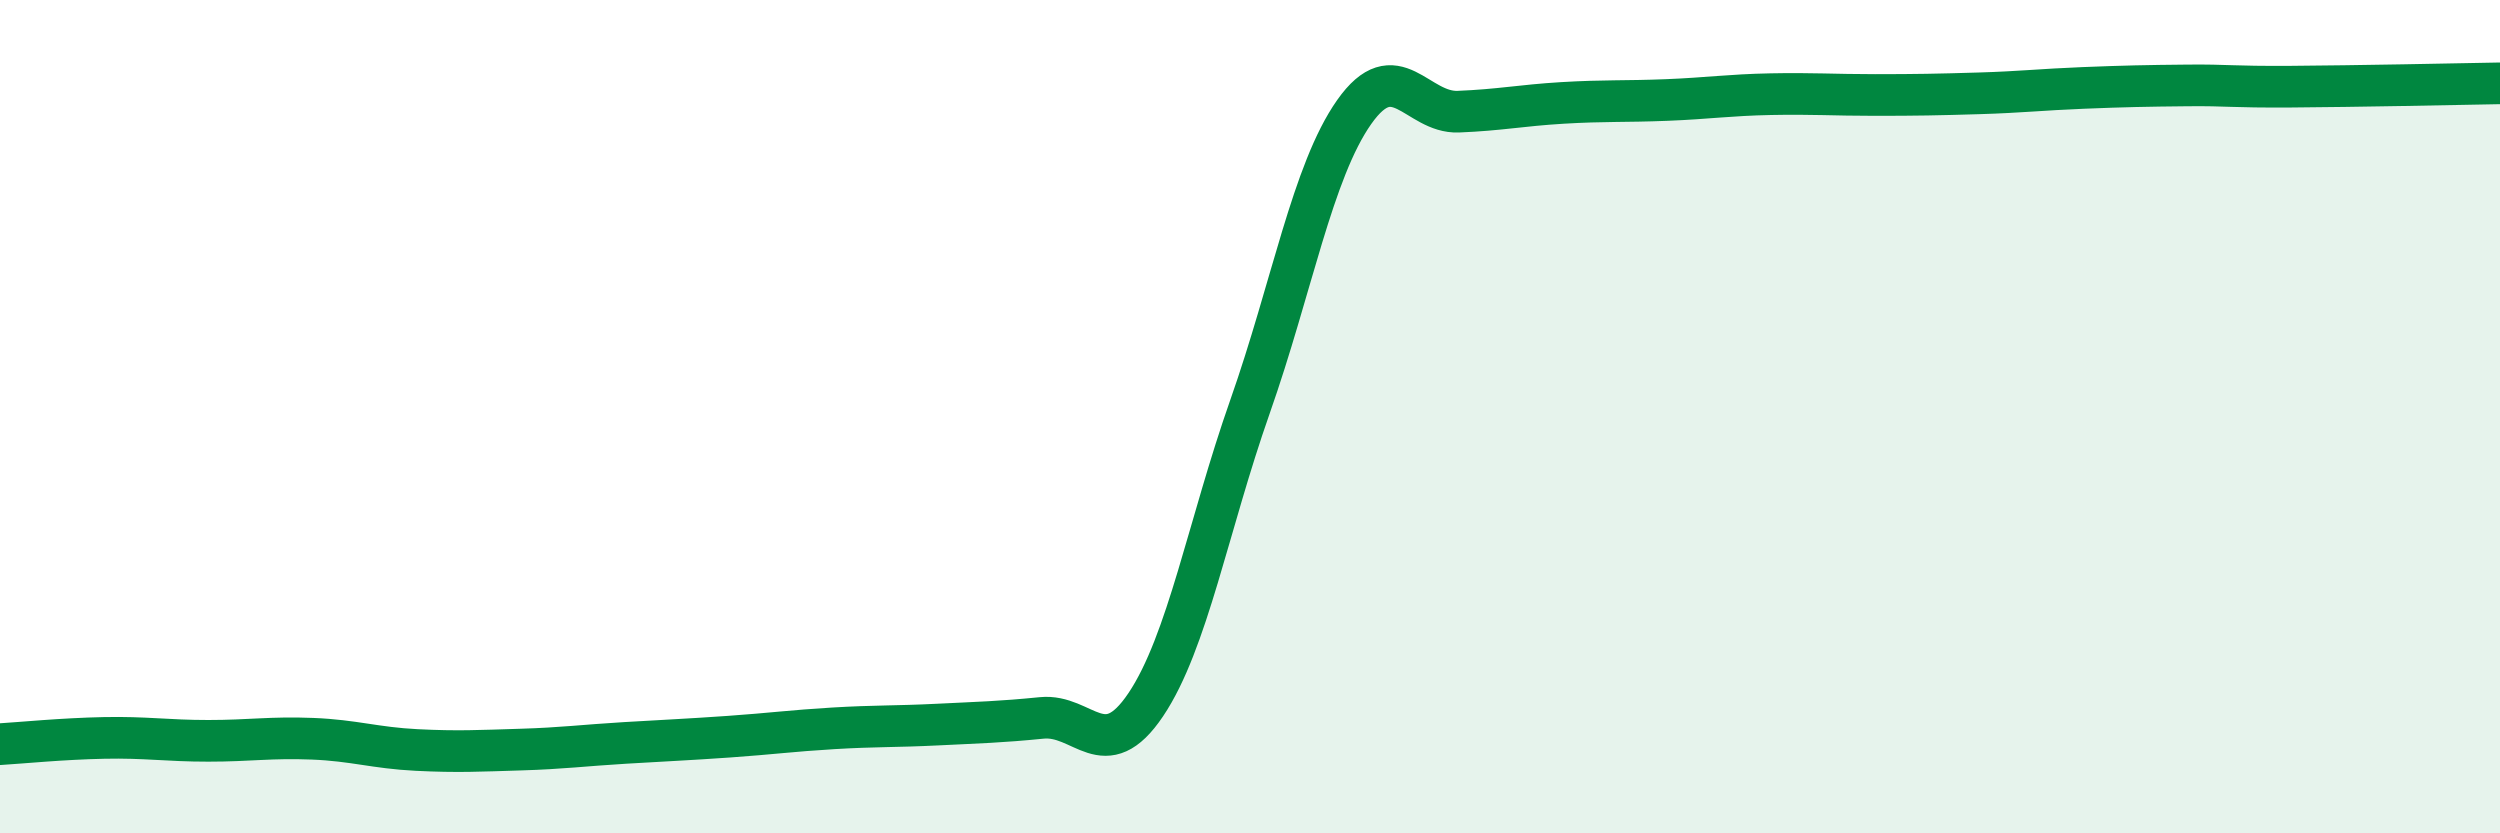 
    <svg width="60" height="20" viewBox="0 0 60 20" xmlns="http://www.w3.org/2000/svg">
      <path
        d="M 0,17.86 C 0.5,17.83 1.5,17.73 2.5,17.71 C 3.5,17.69 4,17.78 5,17.78 C 6,17.78 6.5,17.69 7.5,17.73 C 8.5,17.77 9,17.95 10,18 C 11,18.05 11.5,18.02 12.5,17.99 C 13.5,17.96 14,17.89 15,17.83 C 16,17.77 16.5,17.75 17.5,17.68 C 18.5,17.61 19,17.54 20,17.48 C 21,17.42 21.5,17.44 22.5,17.39 C 23.5,17.34 24,17.33 25,17.23 C 26,17.13 26.5,18.4 27.5,16.91 C 28.5,15.42 29,12.6 30,9.76 C 31,6.92 31.5,4.11 32.5,2.69 C 33.5,1.27 34,2.72 35,2.68 C 36,2.64 36.5,2.53 37.5,2.47 C 38.5,2.41 39,2.44 40,2.4 C 41,2.36 41.5,2.28 42.5,2.26 C 43.5,2.24 44,2.28 45,2.28 C 46,2.28 46.5,2.27 47.5,2.24 C 48.5,2.21 49,2.15 50,2.11 C 51,2.07 51.5,2.06 52.5,2.05 C 53.5,2.04 53.5,2.09 55,2.08 C 56.5,2.07 59,2.02 60,2L60 20L0 20Z"
        fill="#008740"
        opacity="0.1"
        stroke-linecap="round"
        stroke-linejoin="round"
      />
      <path
        d="M 0,17.86 C 0.5,17.83 1.5,17.73 2.5,17.71 C 3.5,17.69 4,17.78 5,17.78 C 6,17.78 6.5,17.69 7.5,17.73 C 8.5,17.77 9,17.95 10,18 C 11,18.05 11.5,18.02 12.5,17.99 C 13.5,17.96 14,17.89 15,17.83 C 16,17.77 16.5,17.75 17.5,17.68 C 18.5,17.61 19,17.54 20,17.48 C 21,17.42 21.5,17.44 22.5,17.39 C 23.5,17.34 24,17.33 25,17.23 C 26,17.13 26.5,18.4 27.5,16.91 C 28.5,15.42 29,12.6 30,9.76 C 31,6.92 31.5,4.11 32.5,2.69 C 33.5,1.27 34,2.72 35,2.68 C 36,2.64 36.5,2.53 37.5,2.47 C 38.5,2.41 39,2.44 40,2.4 C 41,2.36 41.5,2.28 42.5,2.26 C 43.5,2.24 44,2.28 45,2.28 C 46,2.28 46.5,2.27 47.5,2.24 C 48.5,2.21 49,2.15 50,2.11 C 51,2.07 51.5,2.06 52.5,2.05 C 53.5,2.04 53.5,2.09 55,2.08 C 56.5,2.07 59,2.02 60,2"
        stroke="#008740"
        stroke-width="1"
        fill="none"
        stroke-linecap="round"
        stroke-linejoin="round"
      />
    </svg>
  
